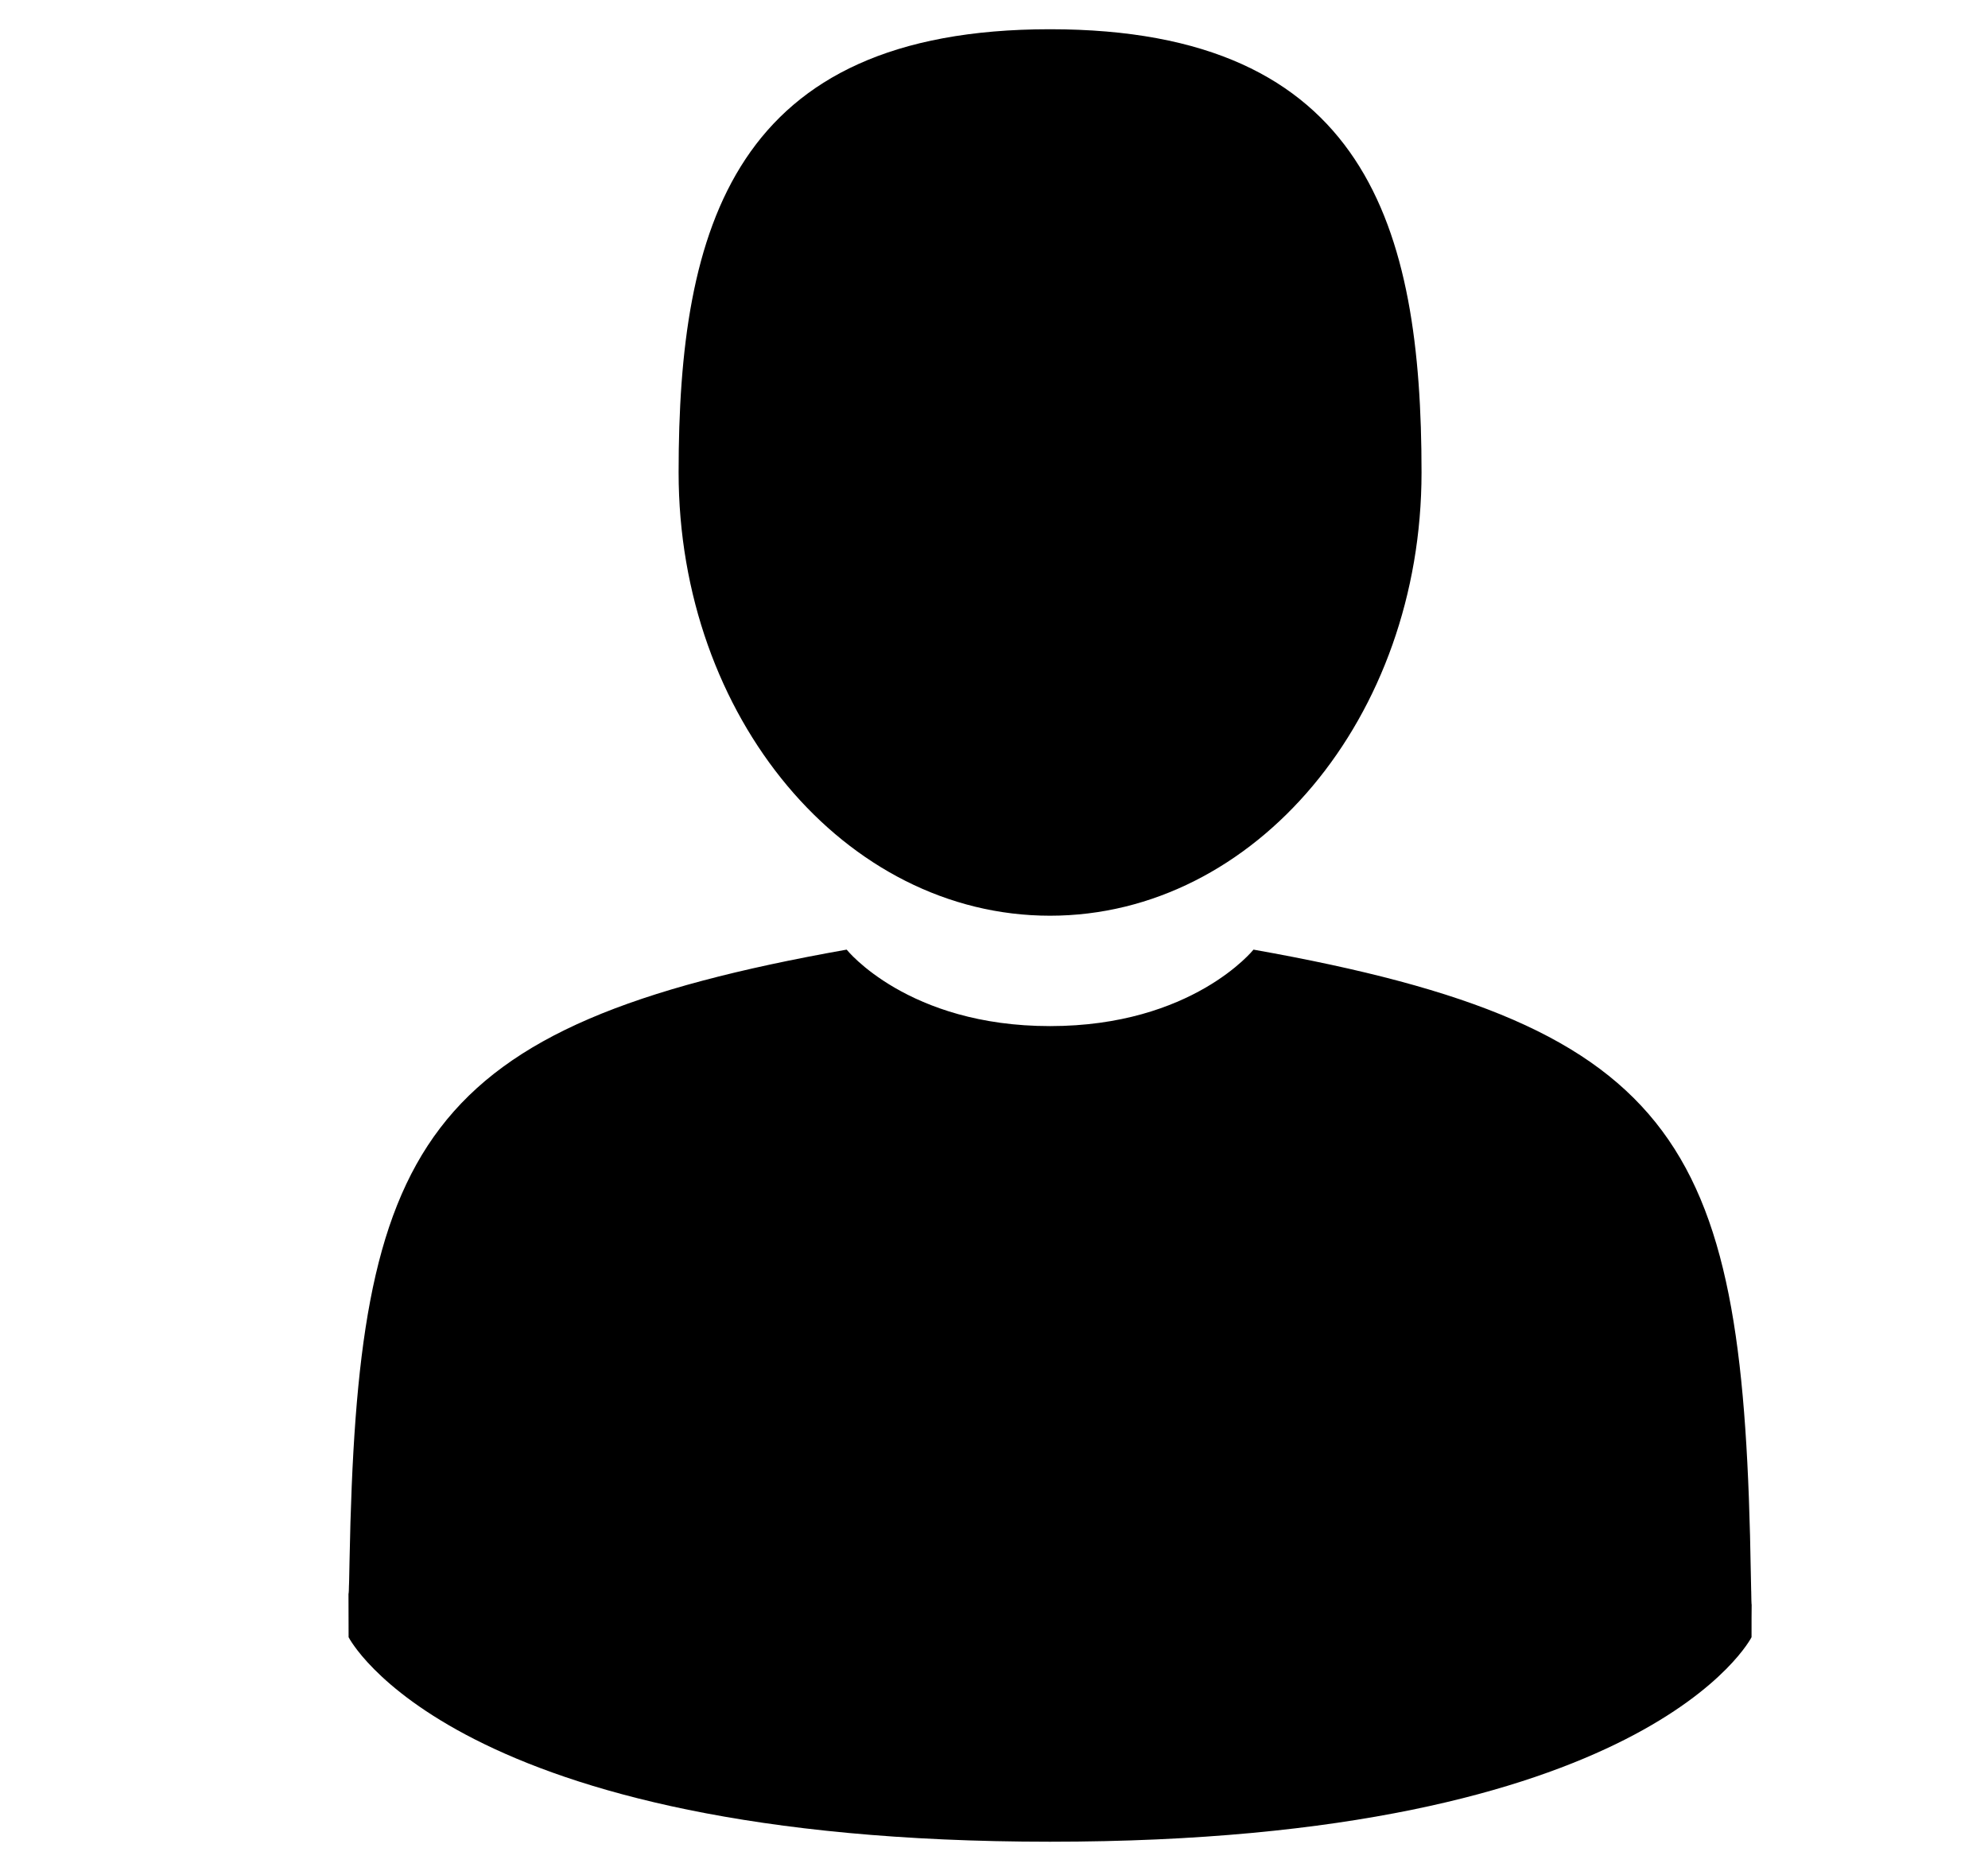 <svg width="17" height="16" viewBox="0 0 17 16" fill="none" xmlns="http://www.w3.org/2000/svg">
  <g id="User Icon">
    <g id="Vector">
      <path
        d="M8.979 7.831C10.734 7.831 12.156 6.134 12.156 4.04C12.156 1.947 11.689 0.25 8.979 0.25C6.27 0.25 5.803 1.947 5.803 4.04C5.803 6.134 7.225 7.831 8.979 7.831Z"
        fill="#000000" />
      <path d="M2.98 13.618C2.979 13.582 2.98 13.49 2.98 13.618V13.618Z" fill="#000000" />
      <path d="M14.979 13.717C14.979 13.475 14.98 13.682 14.979 13.717V13.717Z" fill="#000000" />
      <path
        d="M14.972 13.465C14.913 9.818 14.428 8.779 10.719 8.121C10.719 8.121 10.197 8.775 8.979 8.775C7.762 8.775 7.24 8.121 7.24 8.121C3.571 8.772 3.057 9.796 2.989 13.346C2.984 13.636 2.981 13.651 2.98 13.618C2.98 13.681 2.981 13.797 2.981 14.001C2.981 14.001 3.864 15.75 8.979 15.75C14.095 15.75 14.978 14.001 14.978 14.001C14.978 13.87 14.978 13.779 14.979 13.717C14.978 13.738 14.976 13.698 14.972 13.465Z"
        fill="#000000" />
    </g>
  </g>
</svg>